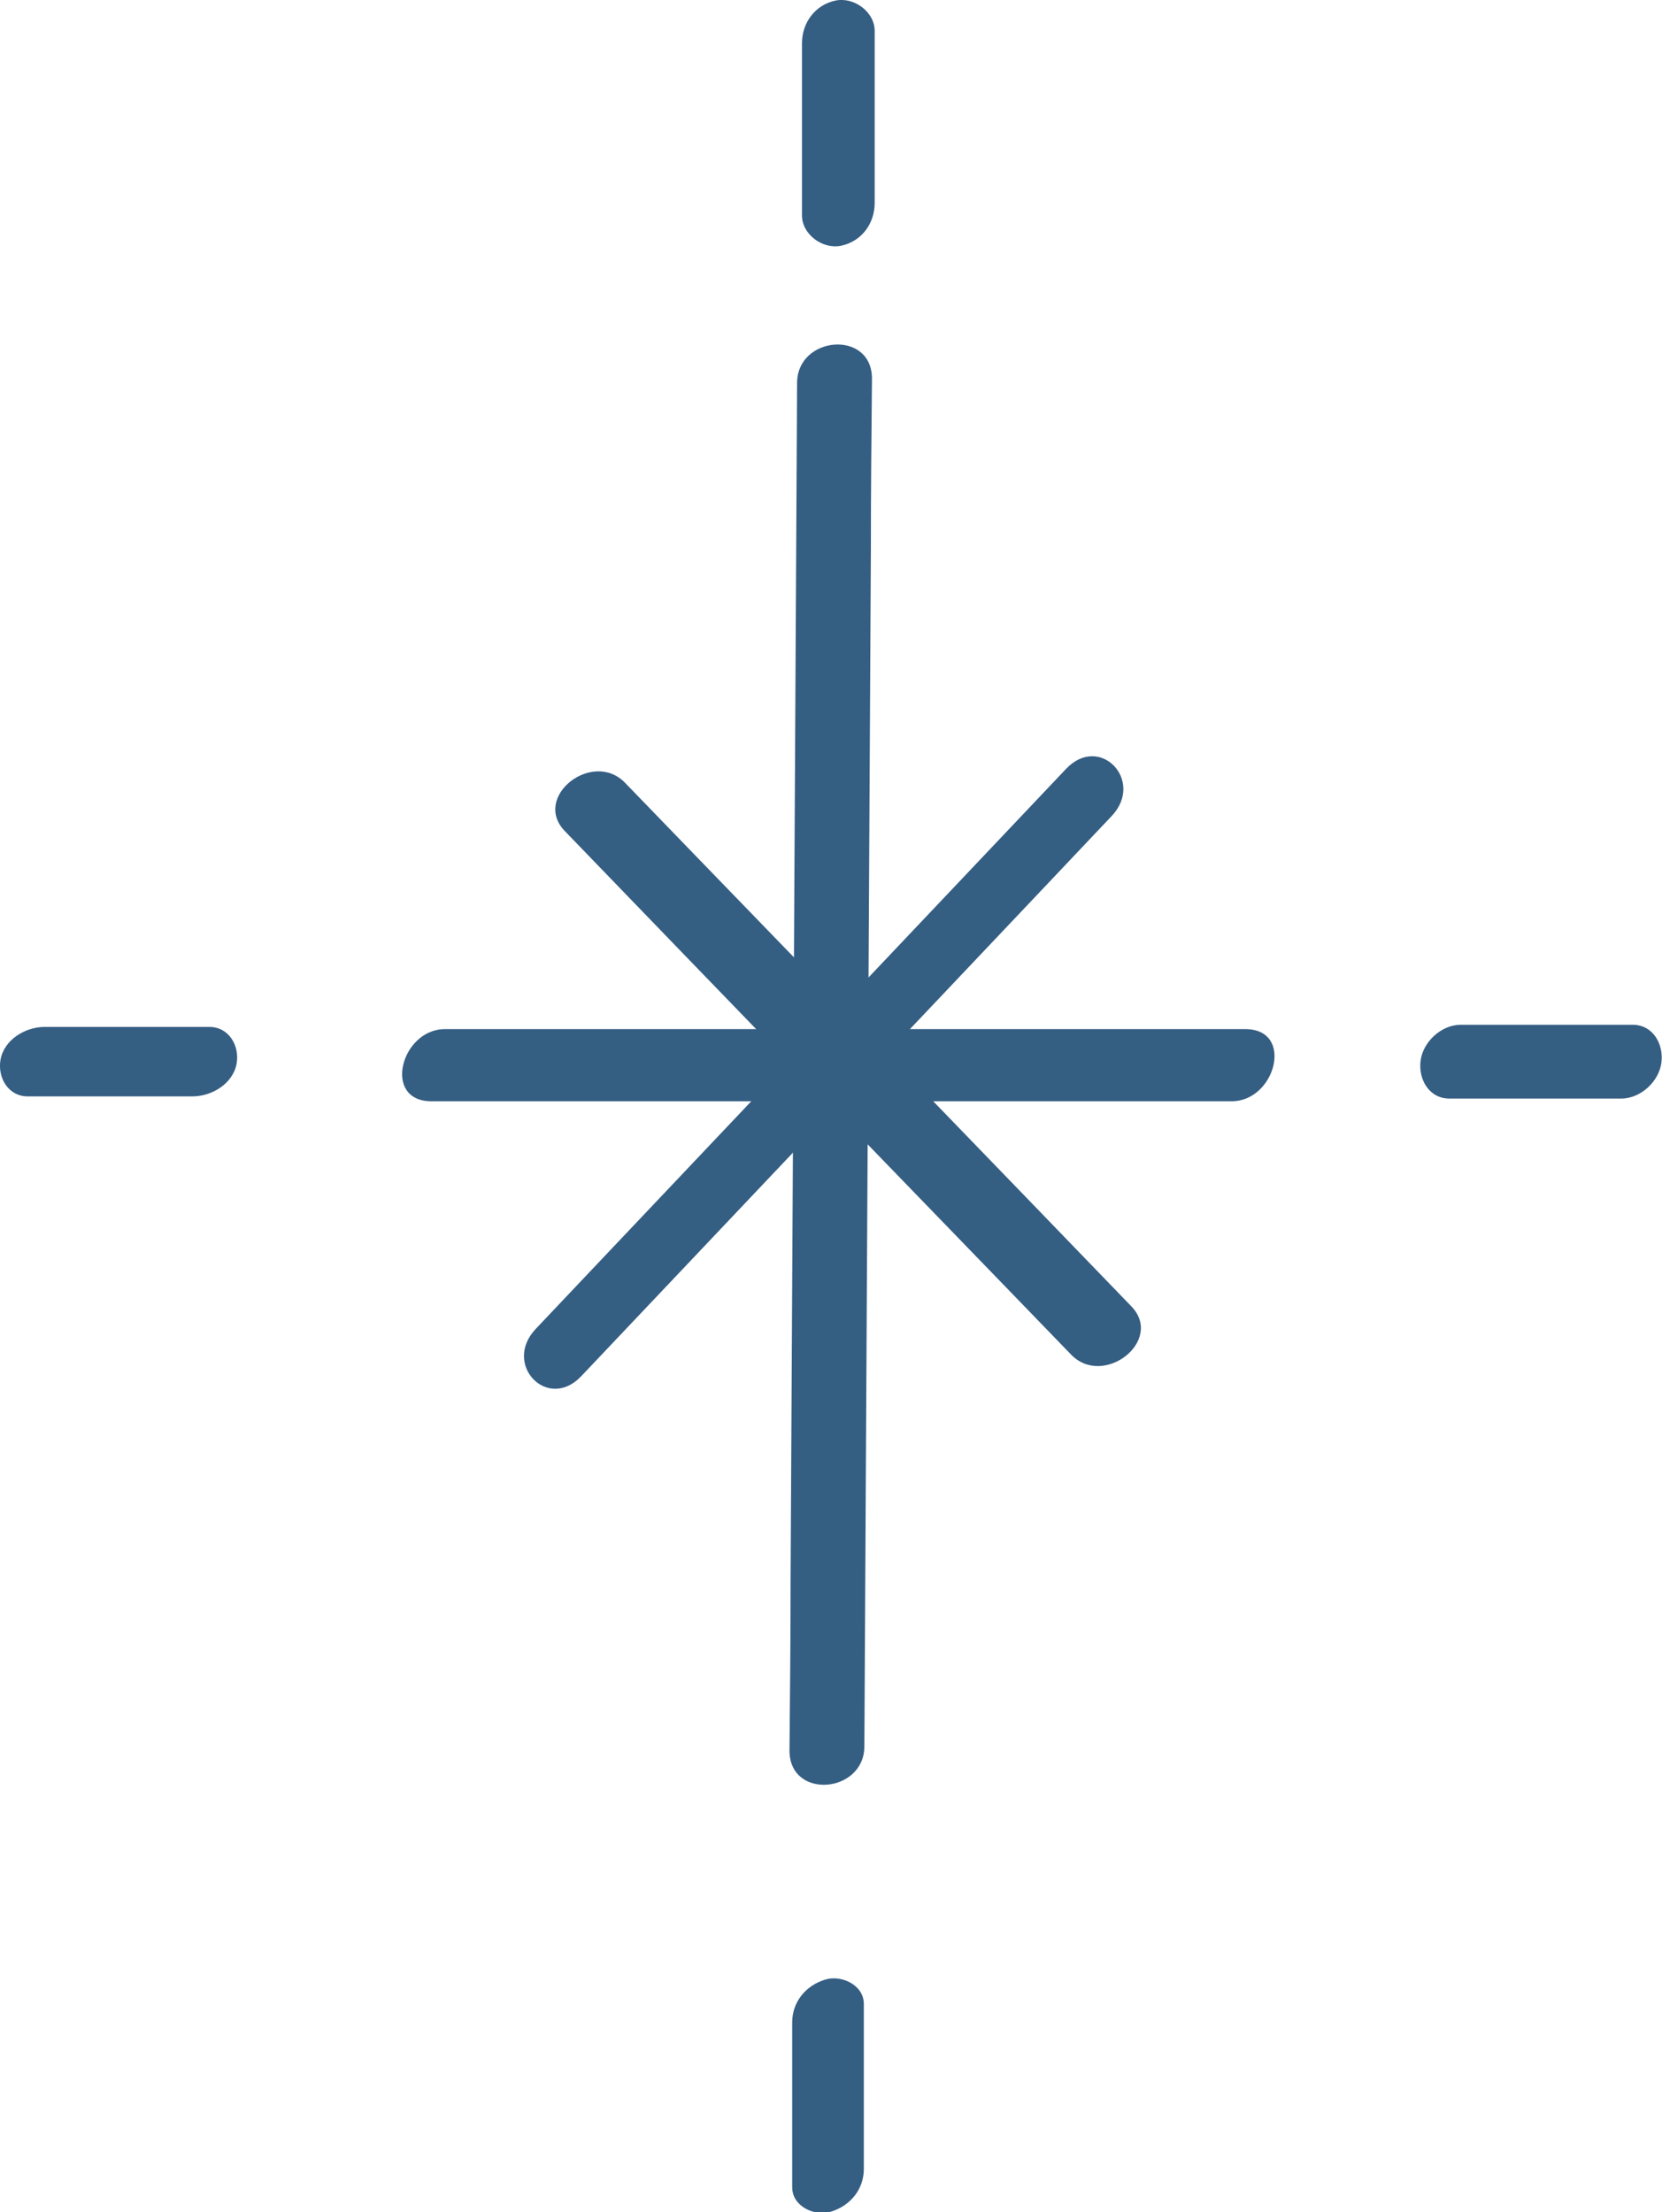 <?xml version="1.0" encoding="UTF-8"?><svg id="_レイヤー_2" xmlns="http://www.w3.org/2000/svg" viewBox="0 0 30.63 40.78"><defs><style>.cls-1{fill:#355e83;}</style></defs><g id="text"><g><path class="cls-1" d="M14.69,7.06c-.04,7.36-.08,14.72-.12,22.08,0,1.04-.01,2.09-.02,3.13,0,.91,1.38,.79,1.38-.08,.04-7.36,.08-14.72,.12-22.08,0-1.04,.01-2.09,.02-3.13,0-.91-1.38-.79-1.38,.08h0Z"/><path class="cls-1" d="M22.95,18.97c-4.31,0-8.61,0-12.92,0-.61,0-1.22,0-1.83,0-.81,0-1.16,1.33-.25,1.33,4.31,0,8.61,0,12.92,0,.61,0,1.22,0,1.83,0,.81,0,1.16-1.33,.25-1.33h0Z"/><path class="cls-1" d="M19.65,14.17c-2.85,3.01-5.7,6.02-8.55,9.03-.41,.43-.82,.87-1.23,1.3-.61,.65,.22,1.52,.84,.87,2.85-3.01,5.7-6.02,8.55-9.03,.41-.43,.82-.87,1.23-1.3,.61-.65-.22-1.52-.84-.87h0Z"/><path class="cls-1" d="M20.85,24.08c-2.72-2.82-5.44-5.63-8.17-8.45-.39-.4-.77-.8-1.16-1.2-.6-.62-1.72,.26-1.11,.89,2.72,2.82,5.44,5.63,8.17,8.45,.39,.4,.77,.8,1.16,1.2,.6,.62,1.72-.26,1.11-.89h0Z"/><path class="cls-1" d="M14.78,.8c0,.93,0,1.85,0,2.78v.39c0,.35,.38,.63,.72,.56,.38-.08,.62-.41,.62-.79,0-.93,0-1.85,0-2.78v-.39c0-.35-.38-.63-.72-.56-.38,.08-.62,.41-.62,.79h0Z"/><path class="cls-1" d="M30.09,18.89c-.93,0-1.85,0-2.78,0h-.39c-.36,0-.7,.32-.74,.67-.04,.34,.16,.69,.53,.69,.93,0,1.85,0,2.78,0h.39c.36,0,.7-.32,.74-.67,.04-.34-.16-.69-.53-.69h0Z"/><path class="cls-1" d="M14.6,37.28c0,.89,0,1.77,0,2.66v.38c0,.35,.41,.54,.71,.45,.36-.11,.61-.41,.61-.79,0-.89,0-1.77,0-2.66v-.38c0-.35-.41-.54-.71-.45-.36,.11-.61,.41-.61,.79h0Z"/><path class="cls-1" d="M3.86,18.93c-.89,0-1.78,0-2.66,0h-.38c-.35,0-.74,.23-.81,.6-.06,.33,.14,.68,.5,.68,.89,0,1.78,0,2.66,0h.38c.35,0,.74-.23,.81-.6,.06-.33-.14-.68-.5-.68h0Z"/></g></g></svg>